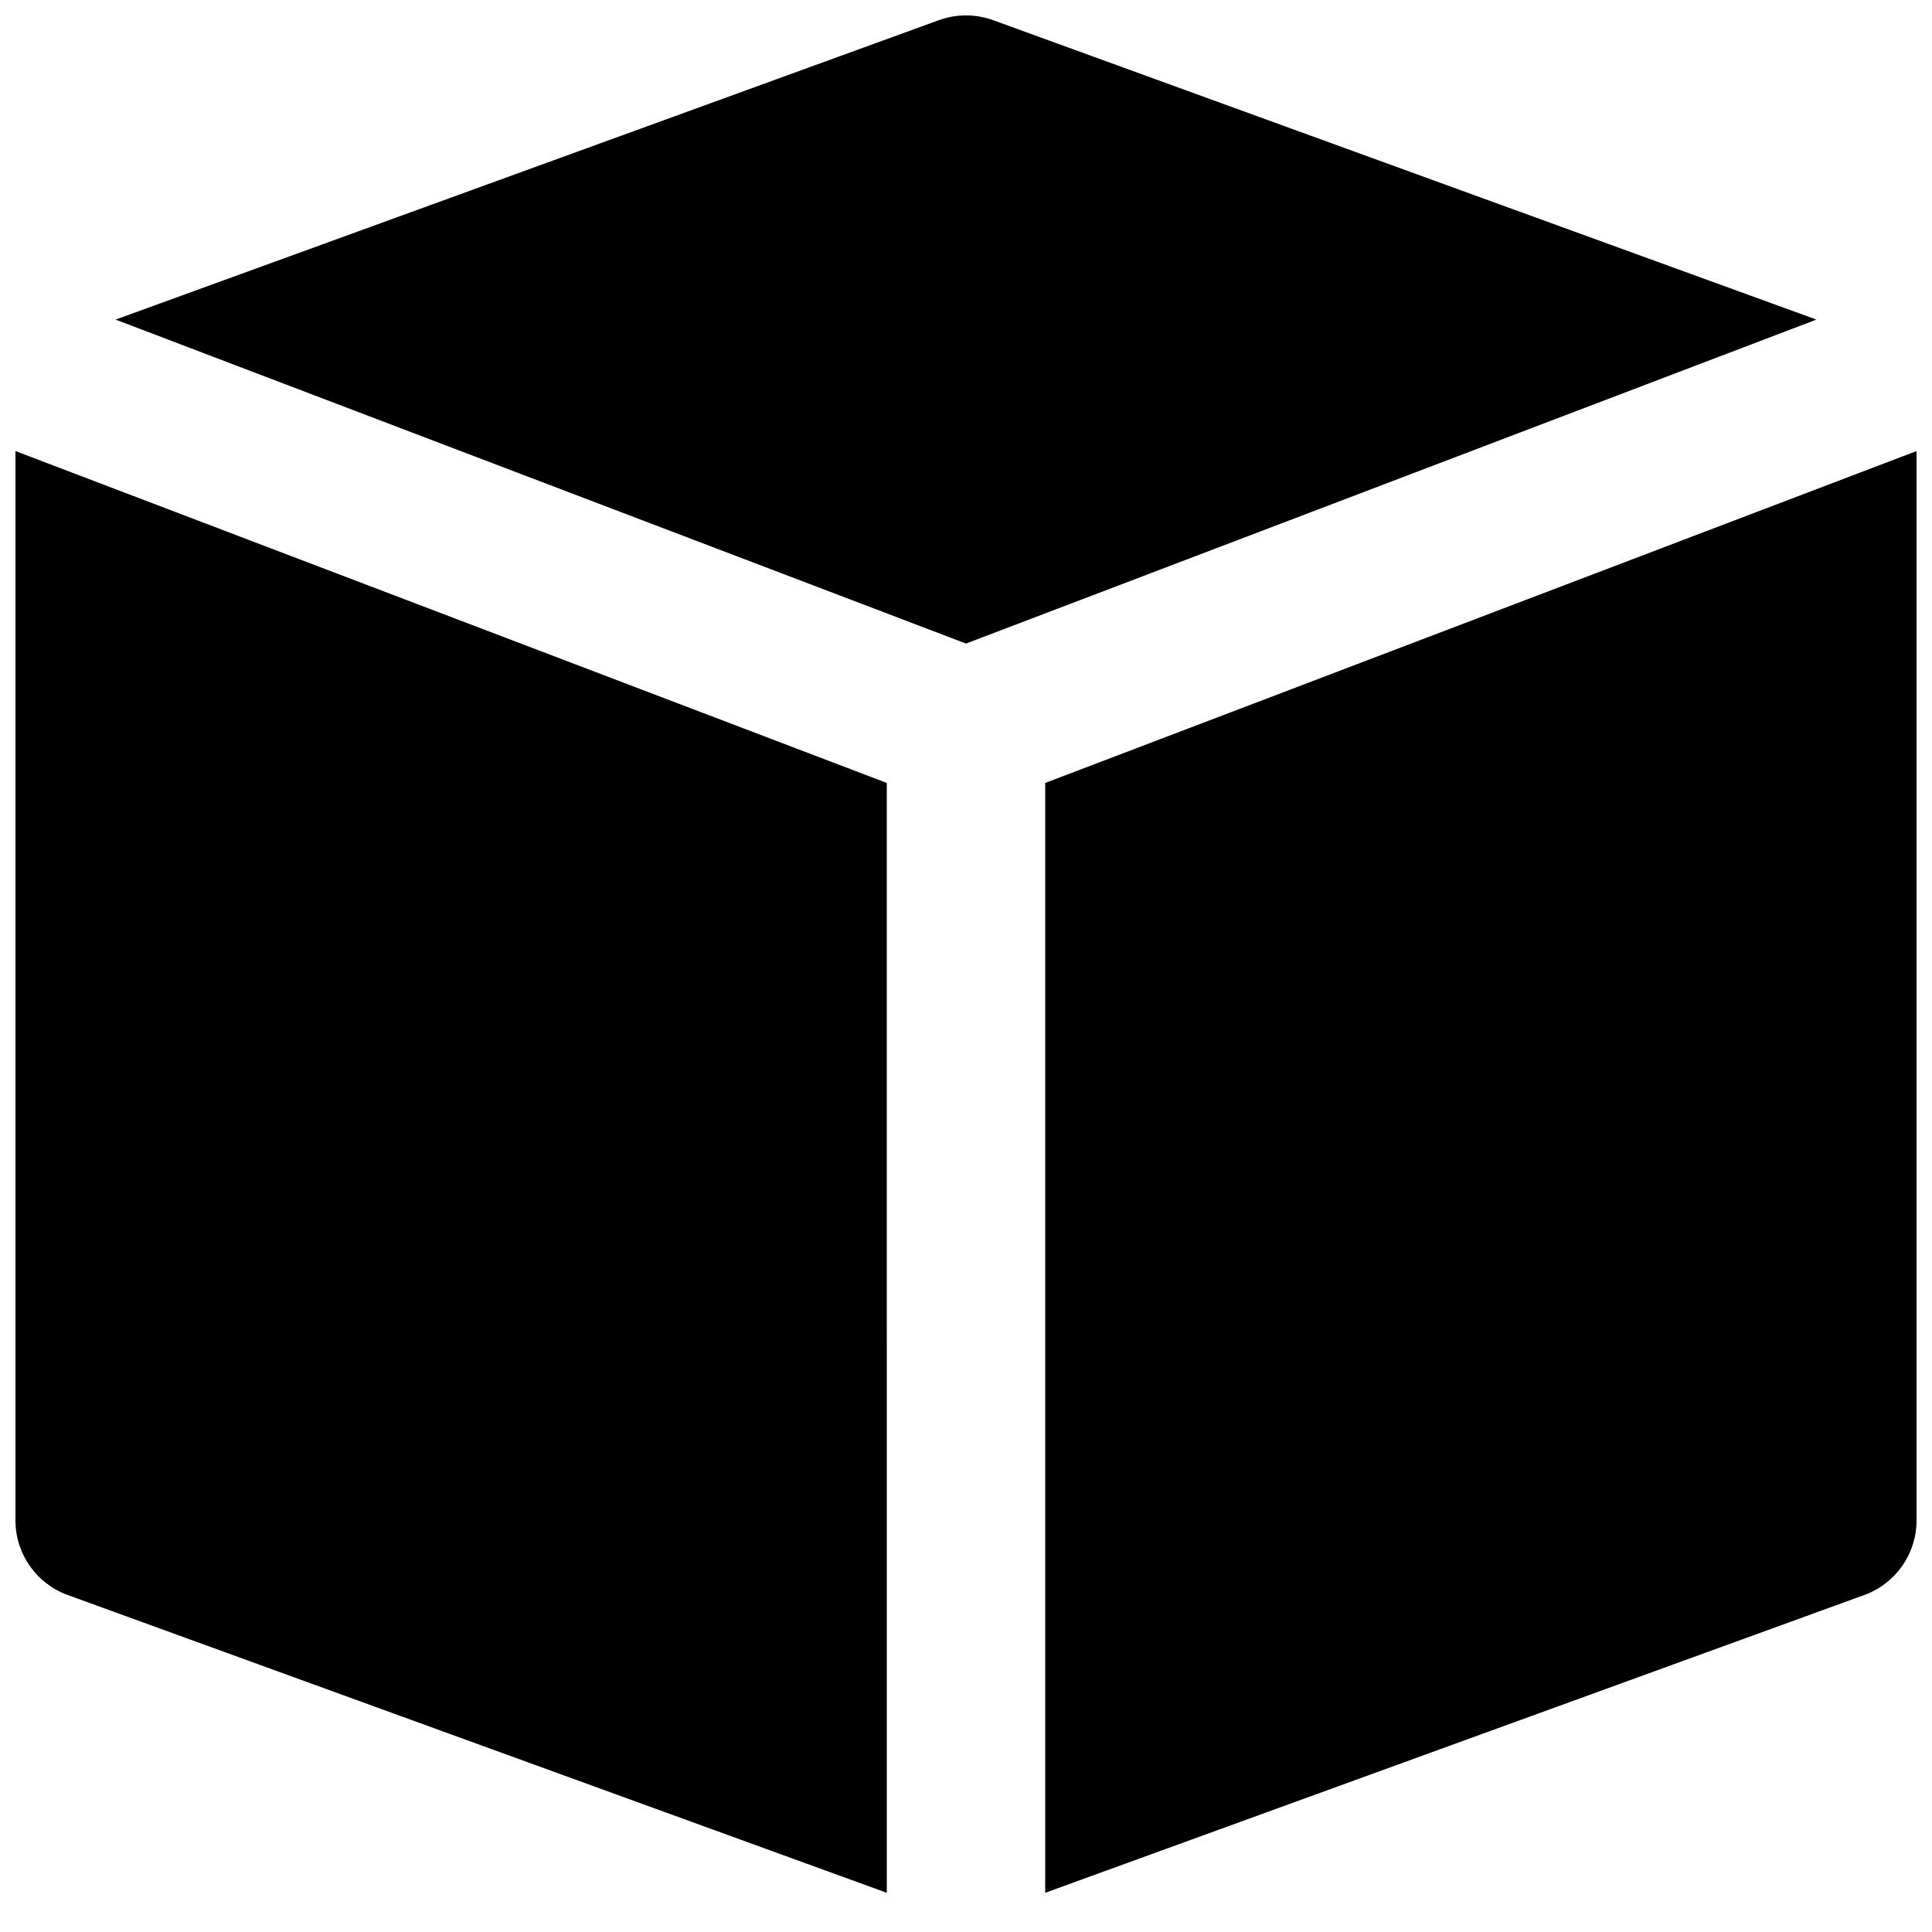<?xml version="1.0" encoding="UTF-8"?>
<!-- Uploaded to: SVG Repo, www.svgrepo.com, Generator: SVG Repo Mixer Tools -->
<svg width="800px" height="800px" version="1.1" viewBox="144 144 512 512" xmlns="http://www.w3.org/2000/svg">
 <defs>
  <clipPath id="c">
   <path d="m174 148.09h452v166.91h-452z"/>
  </clipPath>
  <clipPath id="b">
   <path d="m420 263h231.9v383h-231.9z"/>
  </clipPath>
  <clipPath id="a">
   <path d="m148.09 263h231.91v383h-231.91z"/>
  </clipPath>
 </defs>
 <g>
  <g clip-path="url(#c)">
   <path d="m400 314.55 225.37-85.855-218.19-79.352c-4.641-1.68-9.723-1.68-14.359 0l-218.19 79.352z" fill-rule="evenodd"/>
  </g>
  <g clip-path="url(#b)">
   <path d="m420.99 351.49v294.12l217.1-78.93c8.293-3.023 13.812-10.914 13.812-19.734v-283.41z" fill-rule="evenodd"/>
  </g>
  <g clip-path="url(#a)">
   <path d="m379.01 351.49-230.91-87.953v283.41c0 8.82 5.519 16.711 13.812 19.734l217.1 78.93z" fill-rule="evenodd"/>
  </g>
 </g>
</svg>